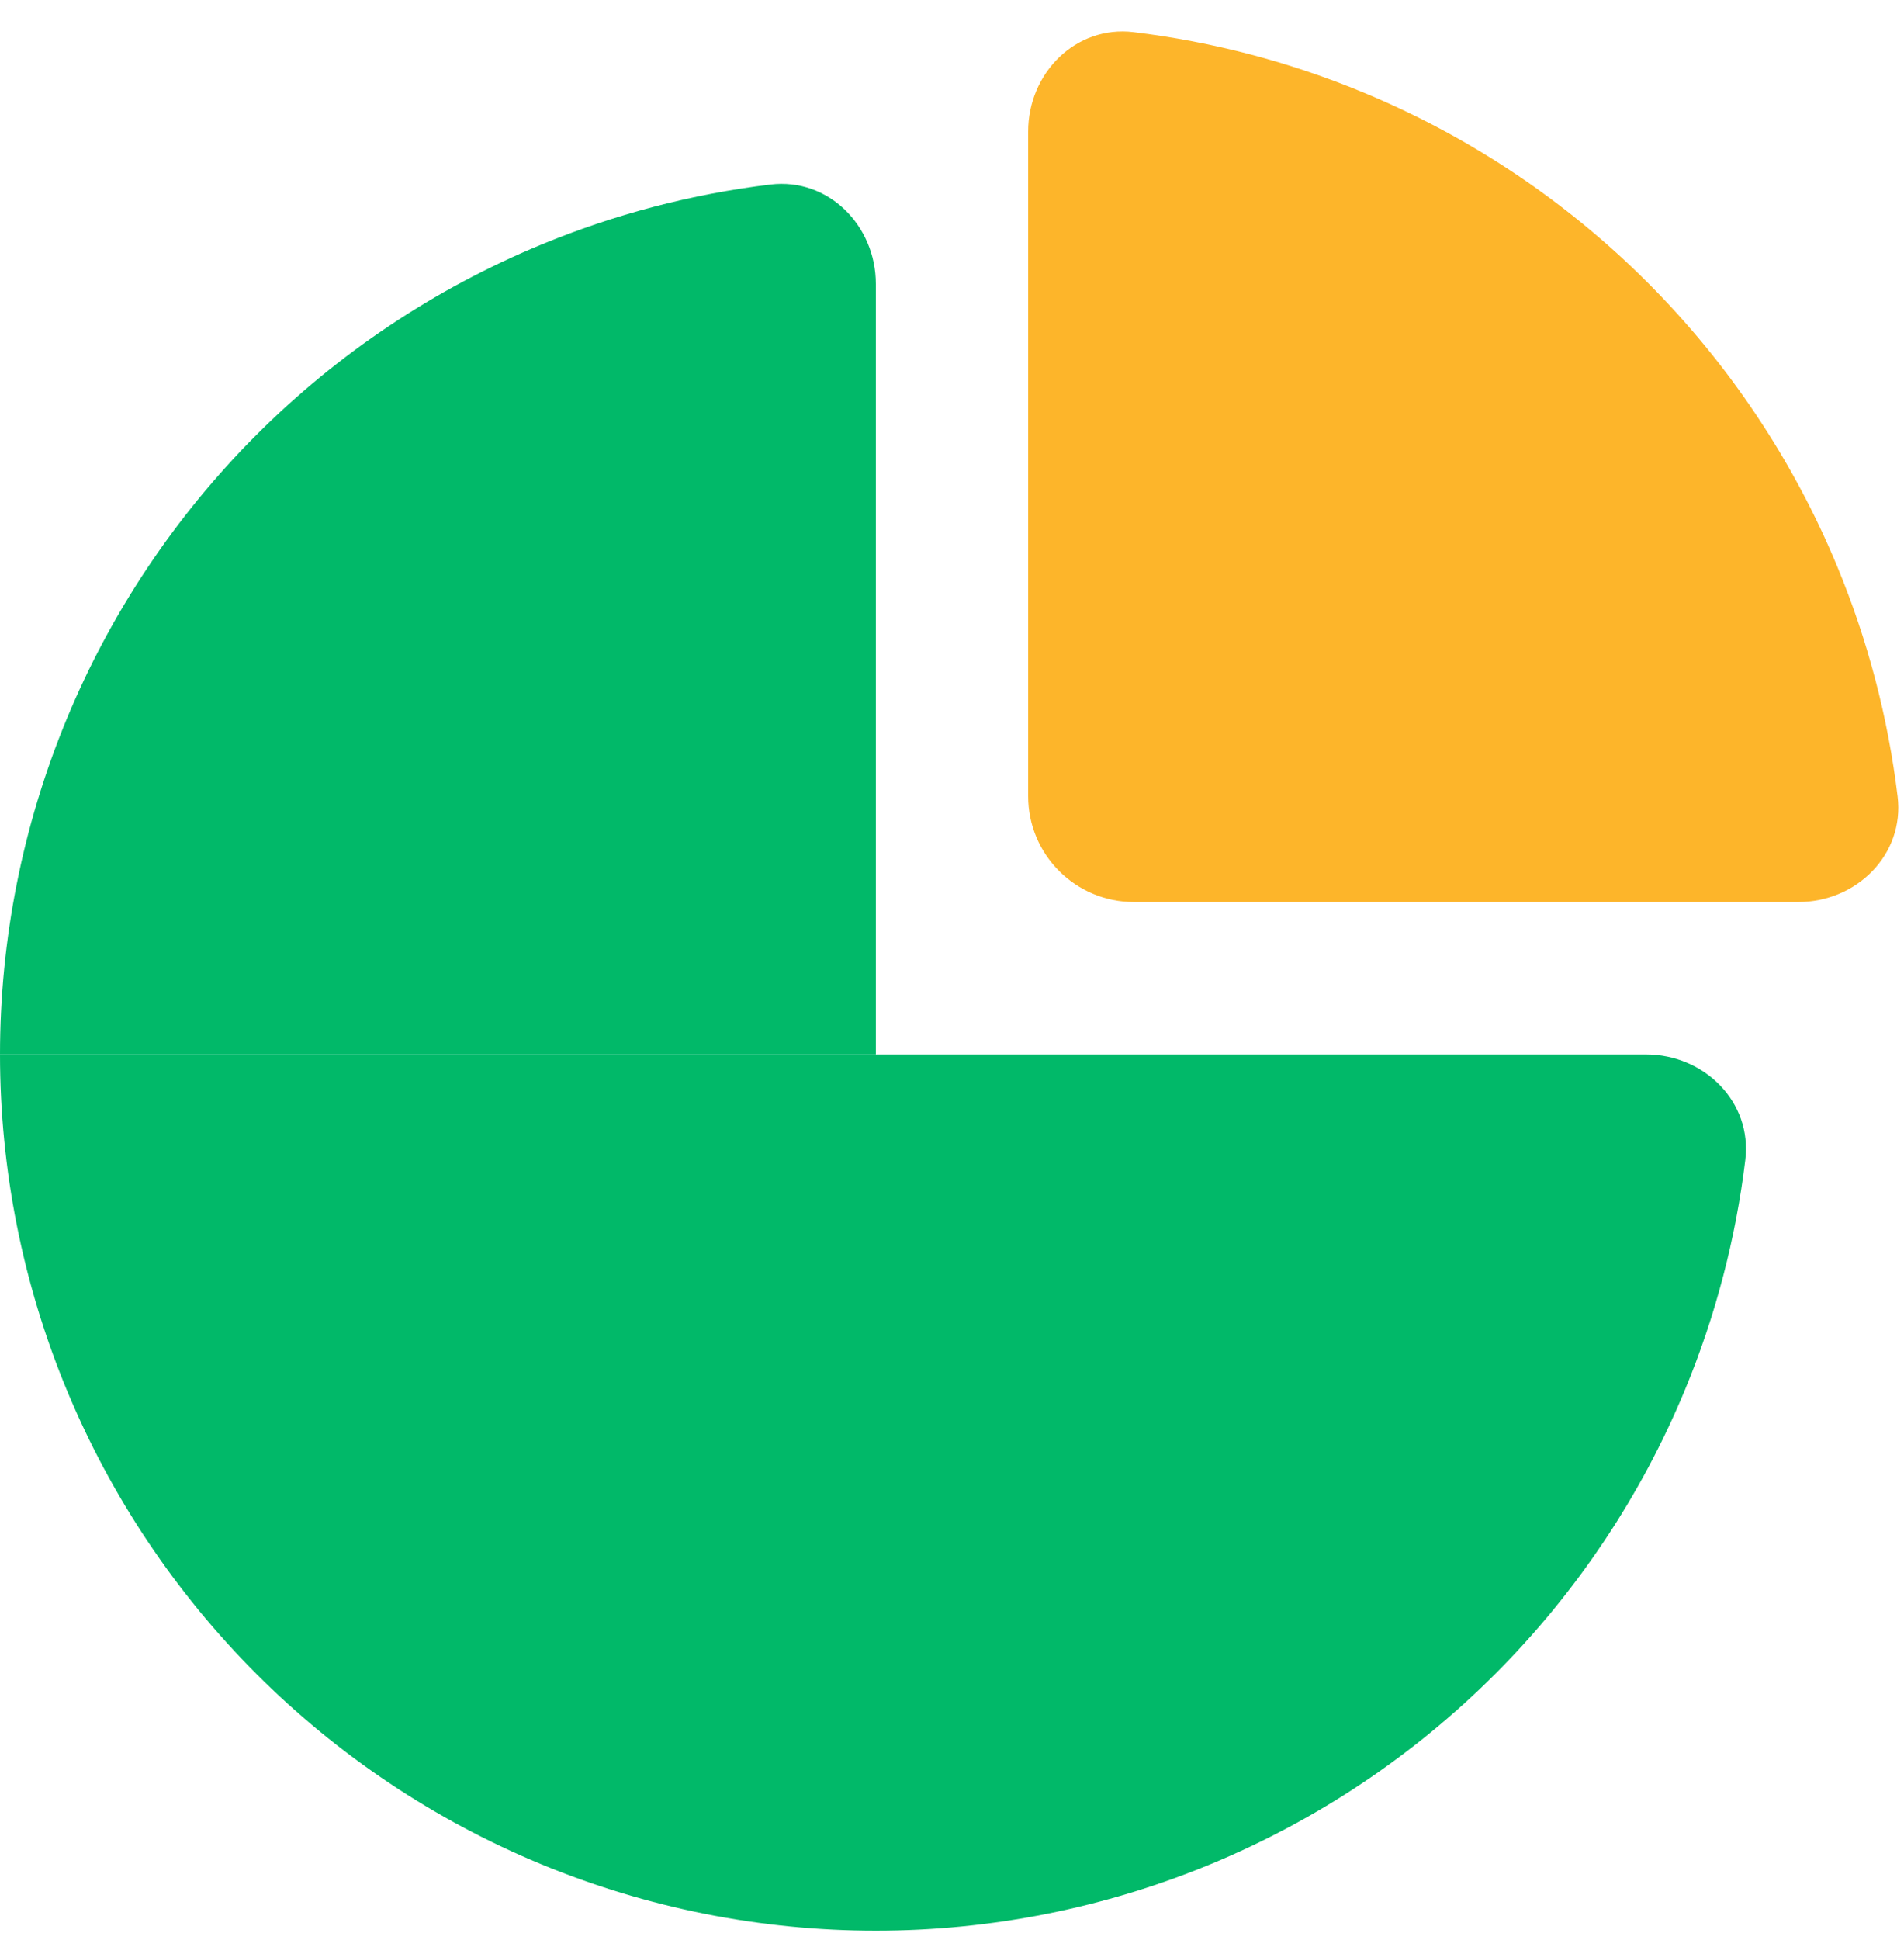 <svg width="54" height="55" viewBox="0 0 54 55" fill="none" xmlns="http://www.w3.org/2000/svg">
<path d="M46.68 29.89C48.337 29.89 49.699 31.238 49.499 32.883C49.228 35.117 48.654 37.308 47.789 39.396C46.541 42.409 44.711 45.148 42.404 47.454C40.098 49.761 37.36 51.591 34.346 52.839C31.332 54.087 28.102 54.73 24.84 54.73V29.89H46.68Z" fill="#01B969"/>
<path d="M0 29.89C2.85176e-07 26.628 0.643 23.398 1.891 20.384C3.139 17.37 4.969 14.632 7.275 12.325C9.582 10.019 12.32 8.189 15.334 6.941C17.422 6.076 19.613 5.502 21.847 5.231C23.492 5.031 24.84 6.393 24.84 8.05L24.84 29.89L0 29.89Z" fill="#01B969"/>
<path d="M0 29.89C2.85176e-07 33.152 0.643 36.382 1.891 39.396C3.139 42.409 4.969 45.148 7.275 47.454C9.582 49.761 12.32 51.591 15.334 52.839C18.348 54.087 21.578 54.73 24.84 54.73V29.89L0 29.89Z" fill="#01B969"/>
<path d="M51 25.57C52.657 25.57 54.019 24.222 53.819 22.577C53.548 20.343 52.974 18.152 52.109 16.064C50.861 13.05 49.031 10.312 46.724 8.005C44.418 5.699 41.68 3.869 38.666 2.621C36.578 1.756 34.387 1.182 32.153 0.911C30.508 0.711 29.16 2.073 29.16 3.73L29.16 22.57C29.16 24.227 30.503 25.57 32.16 25.57L51 25.57Z" fill="#FDB52A"/>
</svg>
